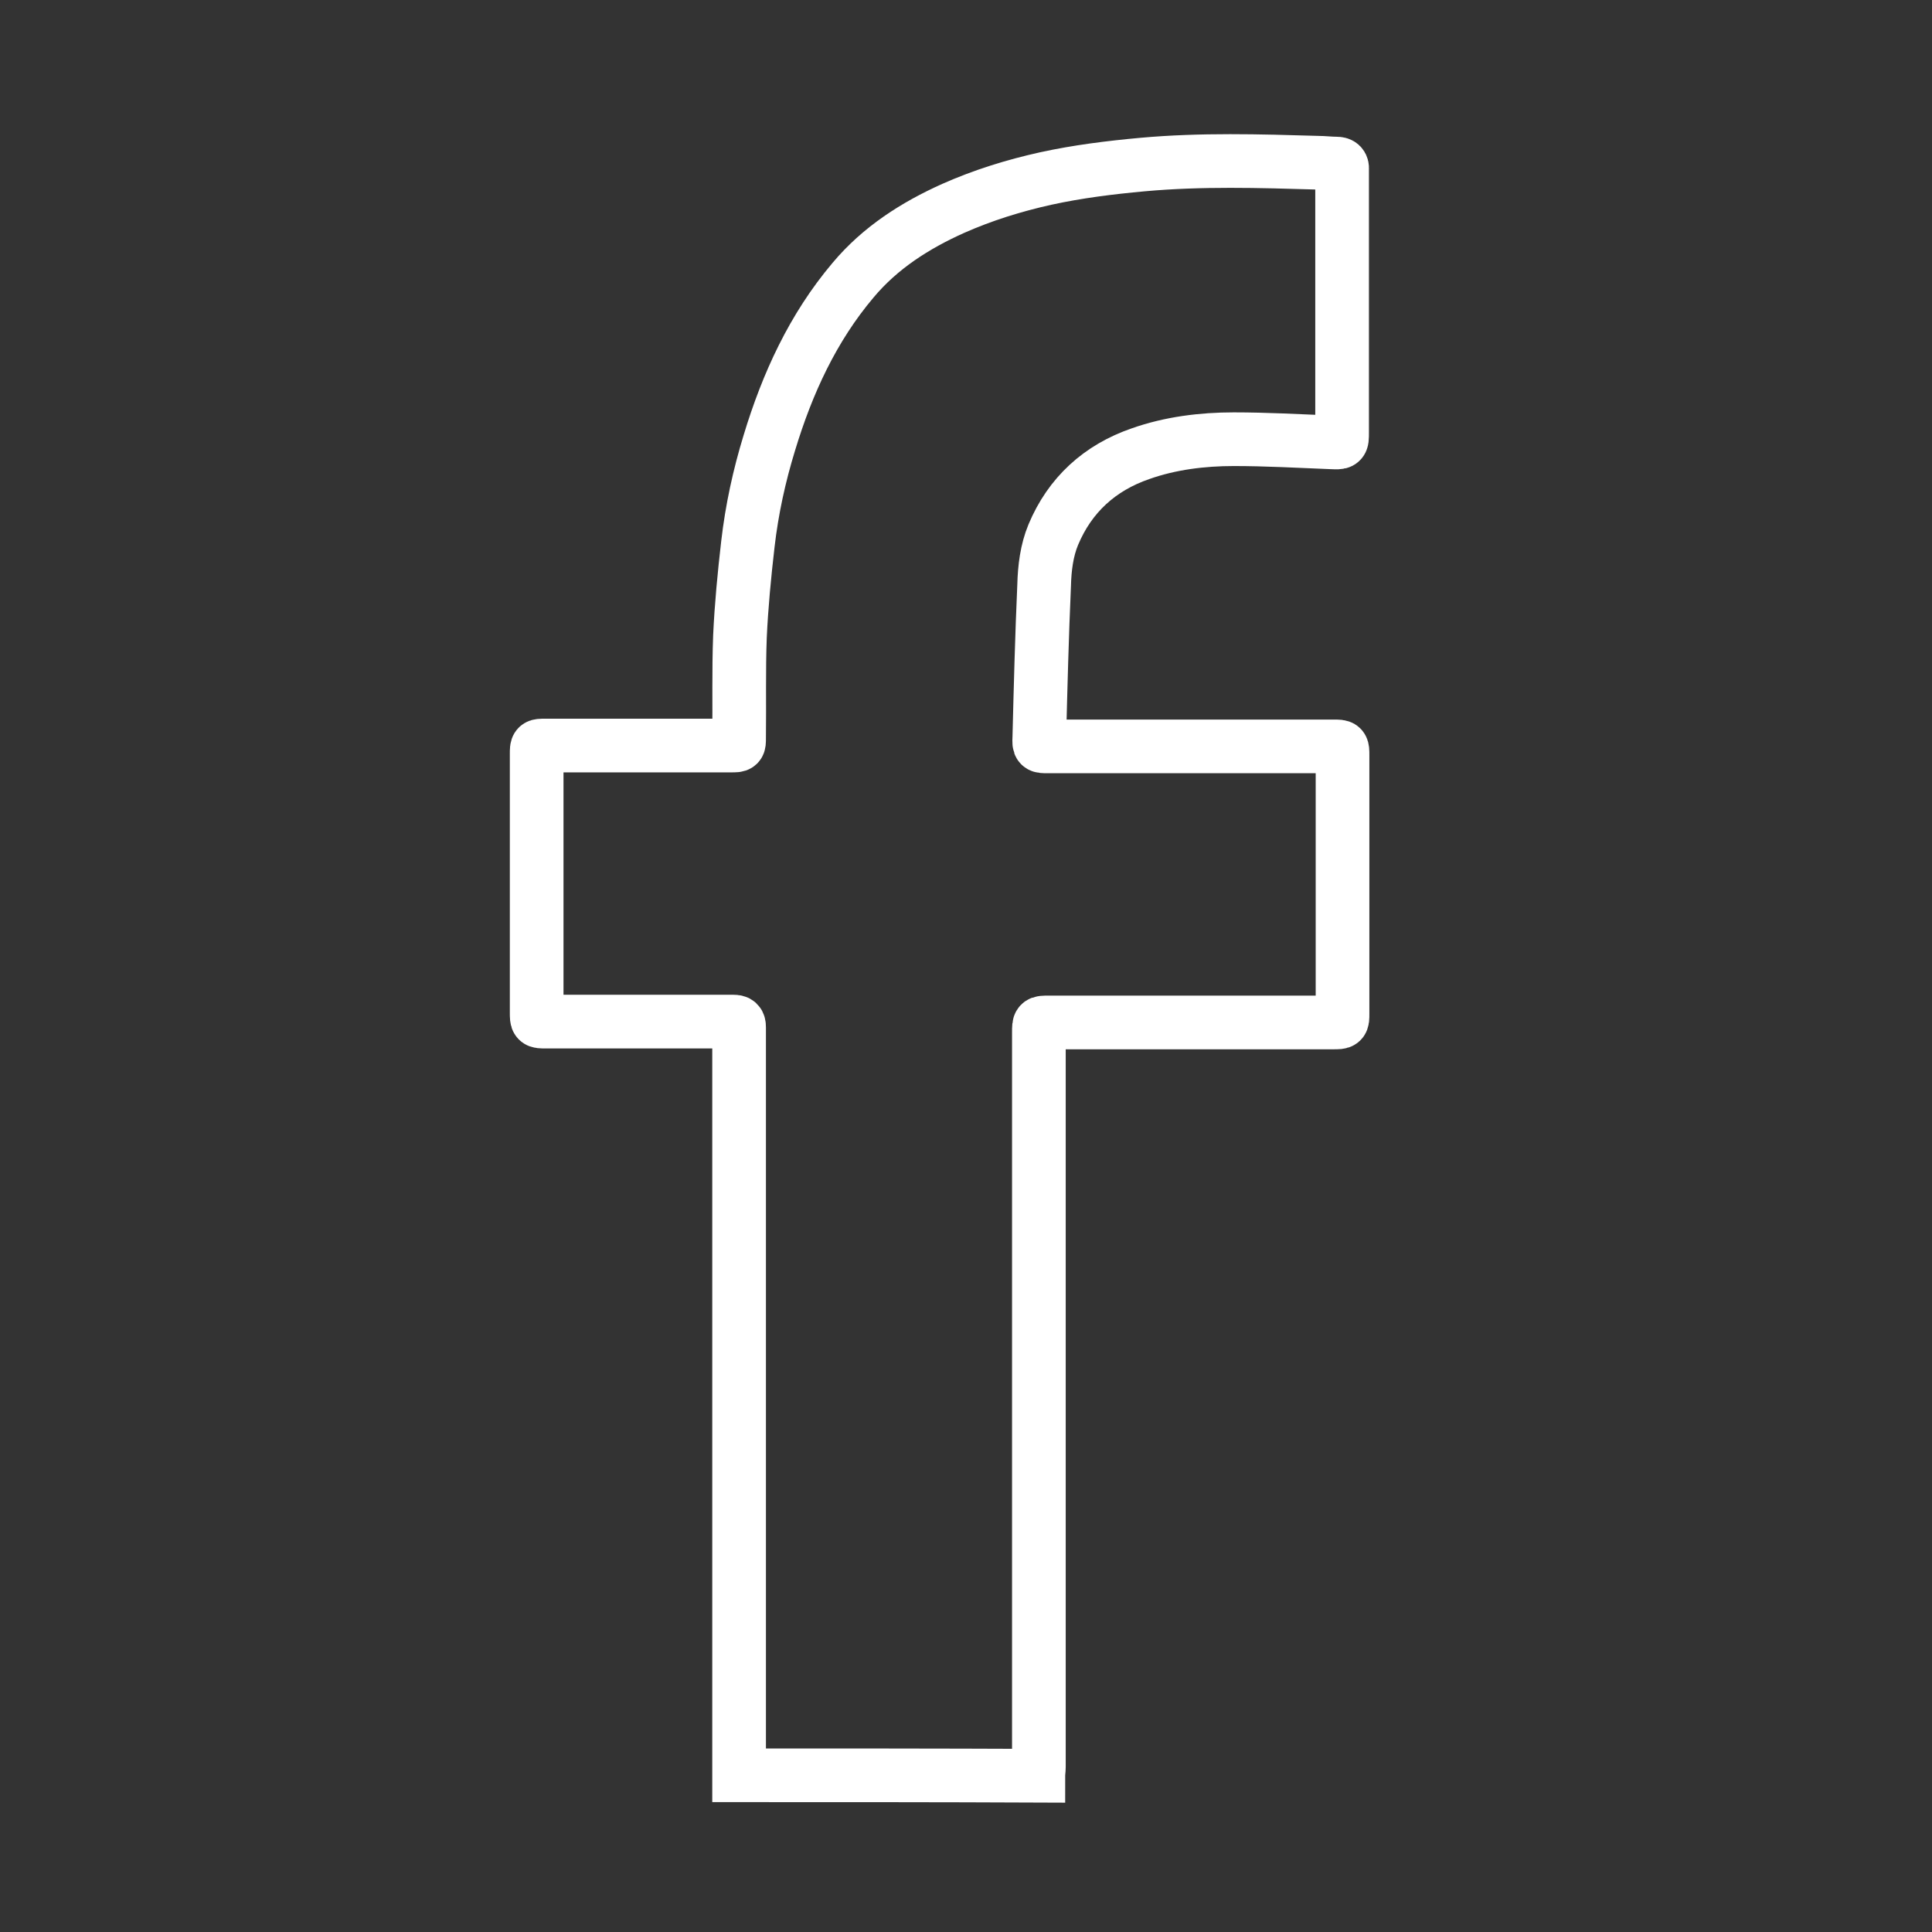 <?xml version="1.0" encoding="UTF-8"?> <svg xmlns="http://www.w3.org/2000/svg" width="18" height="18" viewBox="0 0 18 18" fill="none"><rect x="0" y="0" width="18" height="18" fill="#333333" stroke="none"/> <path d="M6.886 16.54C6.886 14.352 6.886 12.168 6.886 9.979C6.886 9.845 6.886 9.706 6.886 9.571C6.886 9.53 6.874 9.518 6.833 9.518C6.249 9.518 5.665 9.518 5.082 9.518C5 9.518 5 9.518 5 9.432C5 8.628 5 7.828 5 7.024C5 6.946 5 6.946 5.078 6.946C5.657 6.946 6.233 6.946 6.813 6.946C6.886 6.946 6.886 6.946 6.886 6.877C6.89 6.562 6.882 6.244 6.894 5.93C6.907 5.644 6.935 5.354 6.968 5.068C7.005 4.746 7.074 4.431 7.168 4.125C7.335 3.574 7.572 3.055 7.948 2.61C8.201 2.308 8.527 2.1 8.882 1.941C9.16 1.818 9.446 1.729 9.744 1.663C10.042 1.598 10.34 1.561 10.646 1.533C11.189 1.484 11.732 1.5 12.275 1.516C12.332 1.516 12.393 1.524 12.451 1.524C12.487 1.524 12.508 1.537 12.504 1.578C12.504 1.594 12.504 1.606 12.504 1.622C12.504 2.427 12.504 3.227 12.504 4.031C12.504 4.129 12.504 4.125 12.402 4.121C12.1 4.109 11.797 4.092 11.495 4.092C11.201 4.092 10.903 4.129 10.626 4.227C10.246 4.358 9.968 4.611 9.813 4.982C9.752 5.129 9.732 5.293 9.728 5.452C9.707 5.925 9.695 6.399 9.683 6.873C9.679 6.954 9.683 6.954 9.76 6.954C10.65 6.954 11.536 6.954 12.426 6.954C12.508 6.954 12.508 6.954 12.508 7.036C12.508 7.84 12.508 8.64 12.508 9.445C12.508 9.526 12.508 9.526 12.422 9.526C11.536 9.526 10.654 9.526 9.768 9.526C9.679 9.526 9.679 9.526 9.679 9.616C9.679 11.898 9.679 14.18 9.679 16.462C9.679 16.491 9.674 16.515 9.674 16.544C8.744 16.54 7.817 16.54 6.886 16.54Z" stroke="white" stroke-width="0.5" stroke-miterlimit="10"></path> </svg> 